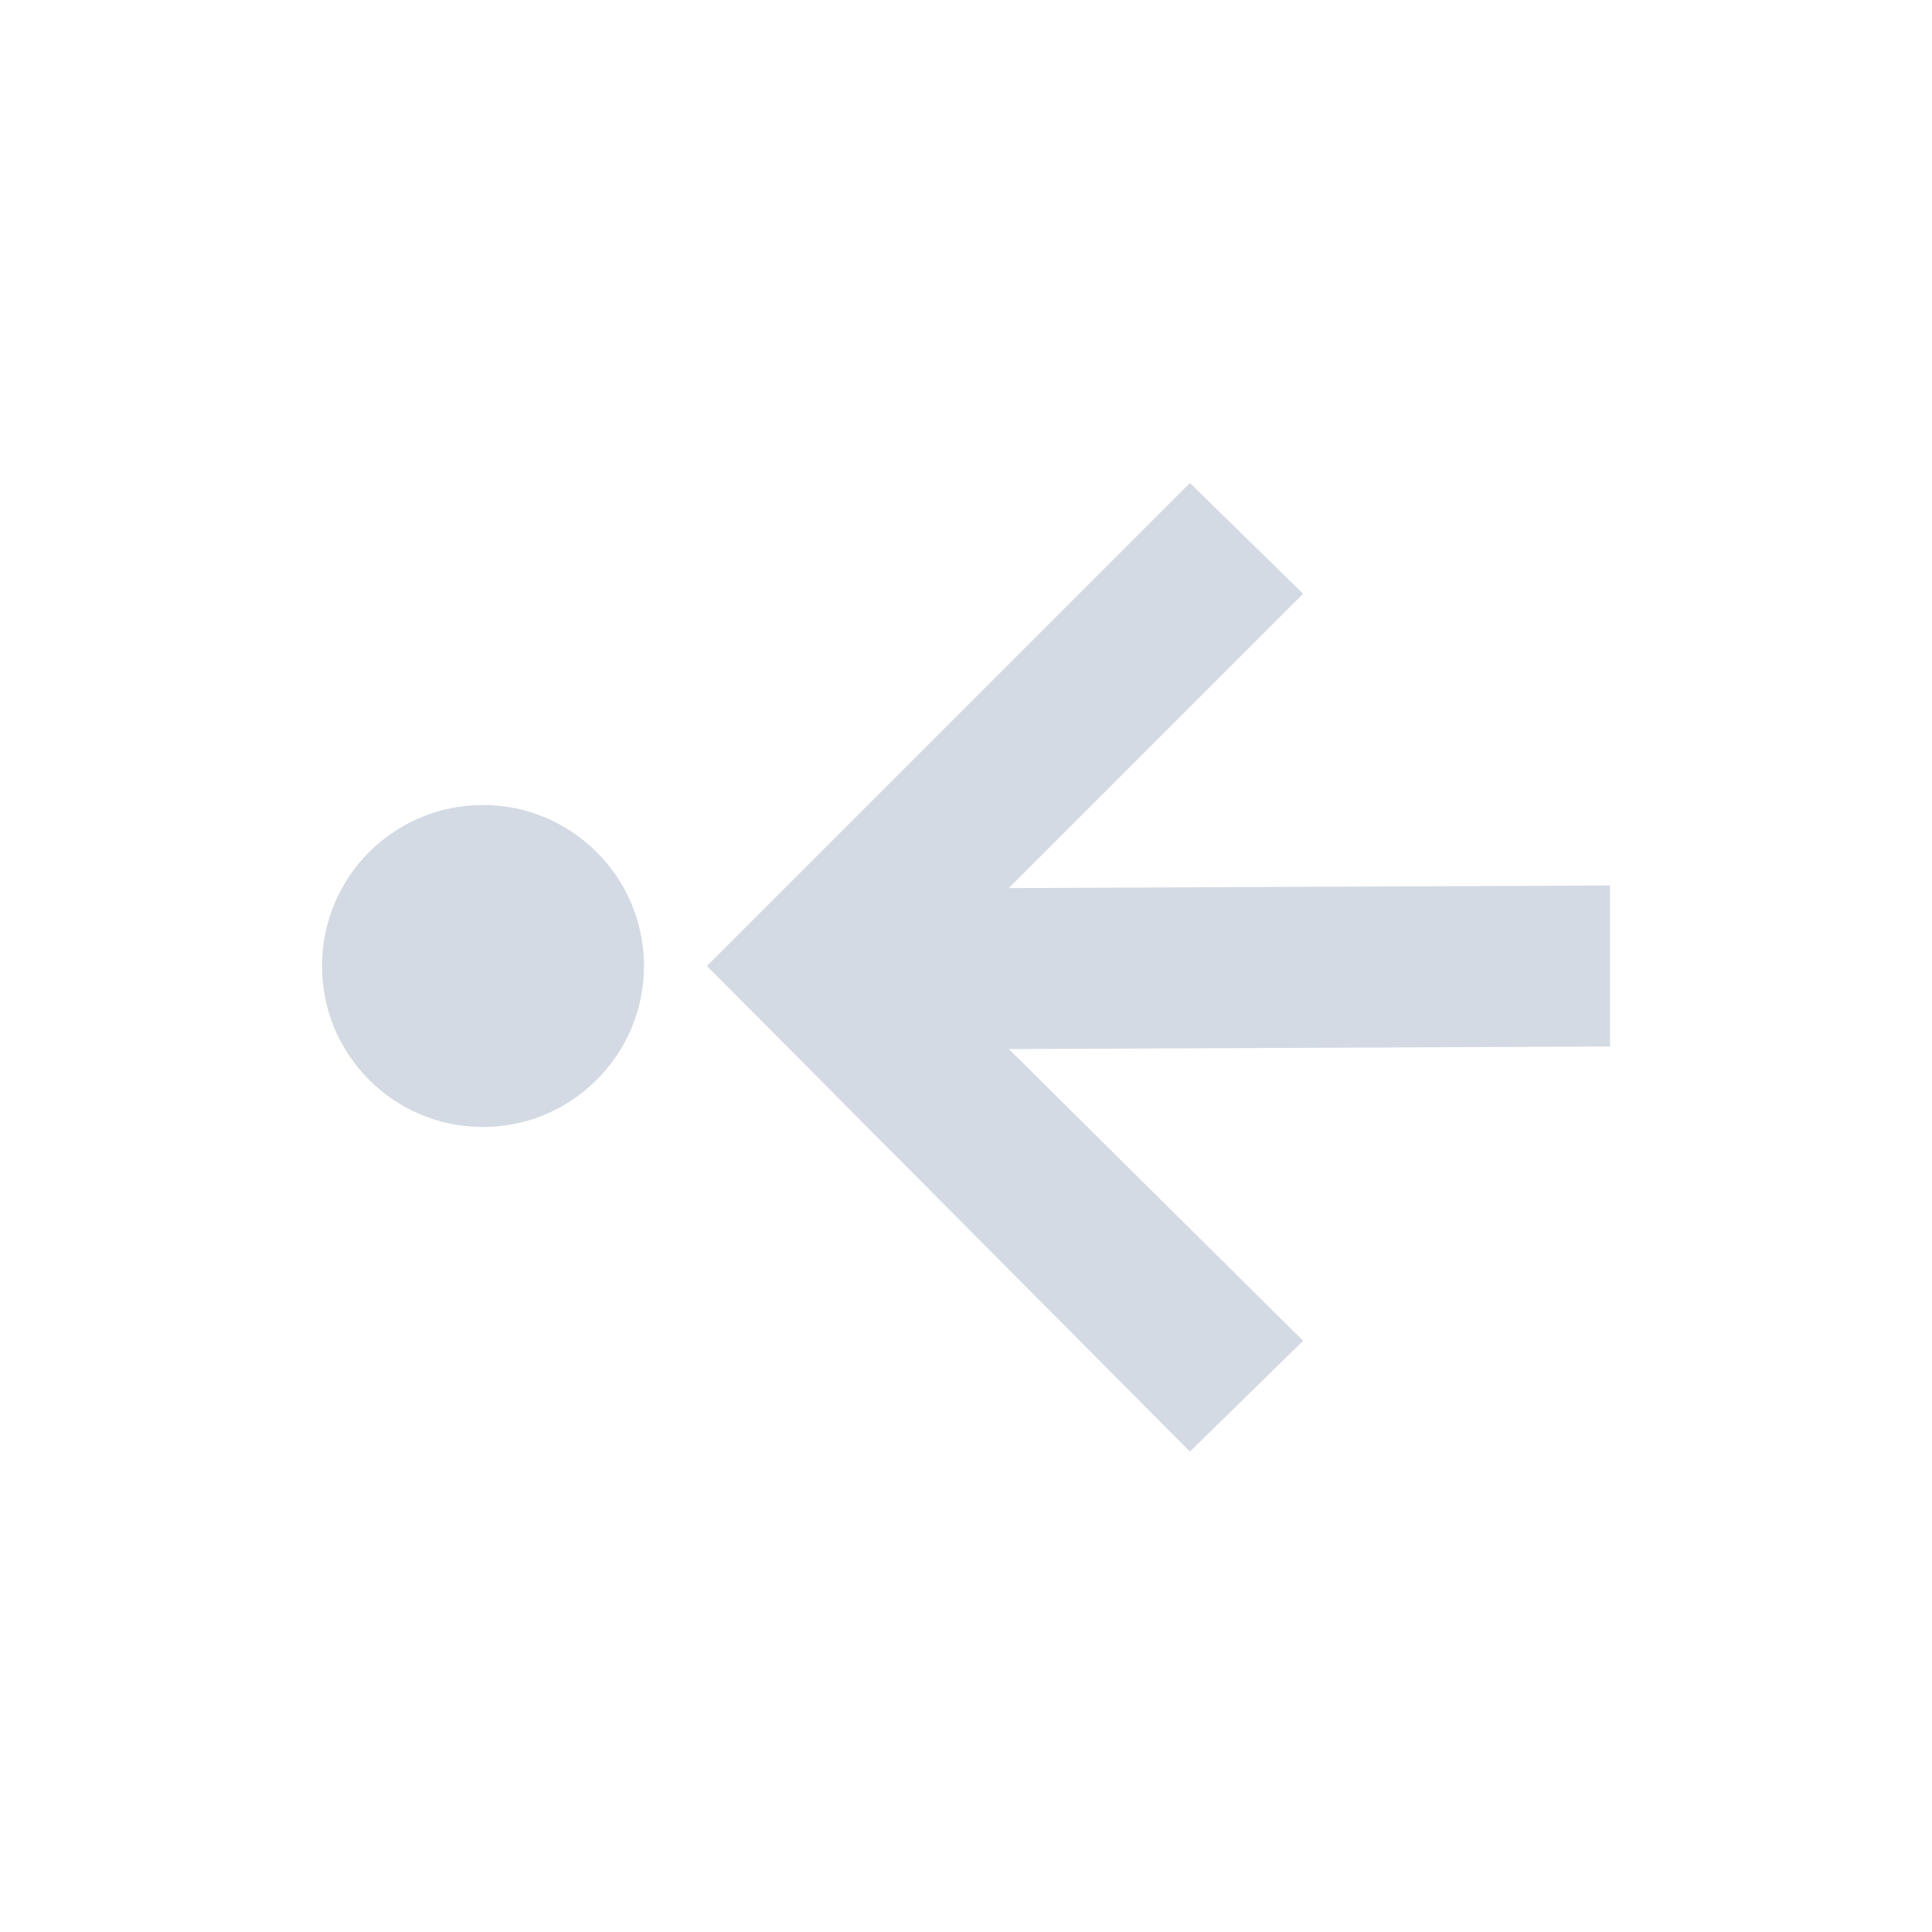 <svg xmlns="http://www.w3.org/2000/svg" width="12pt" height="12pt" version="1.1" viewBox="0 0 12 12">
 <g>
  <path style="fill:rgb(82.745%,85.49%,89.02%)" d="M 7.391 3 L 4.391 6 L 7.391 9.016 L 8.094 8.328 L 6.266 6.516 L 10 6.5 L 10 5.5 L 6.266 5.516 L 8.094 3.688 Z M 3 5 C 2.445 5 2 5.449 2 6 C 2 6.551 2.445 7 3 7 C 3.551 7 4 6.551 4 6 C 4 5.449 3.551 5 3 5 Z M 3 5"/>
 </g>
</svg>
